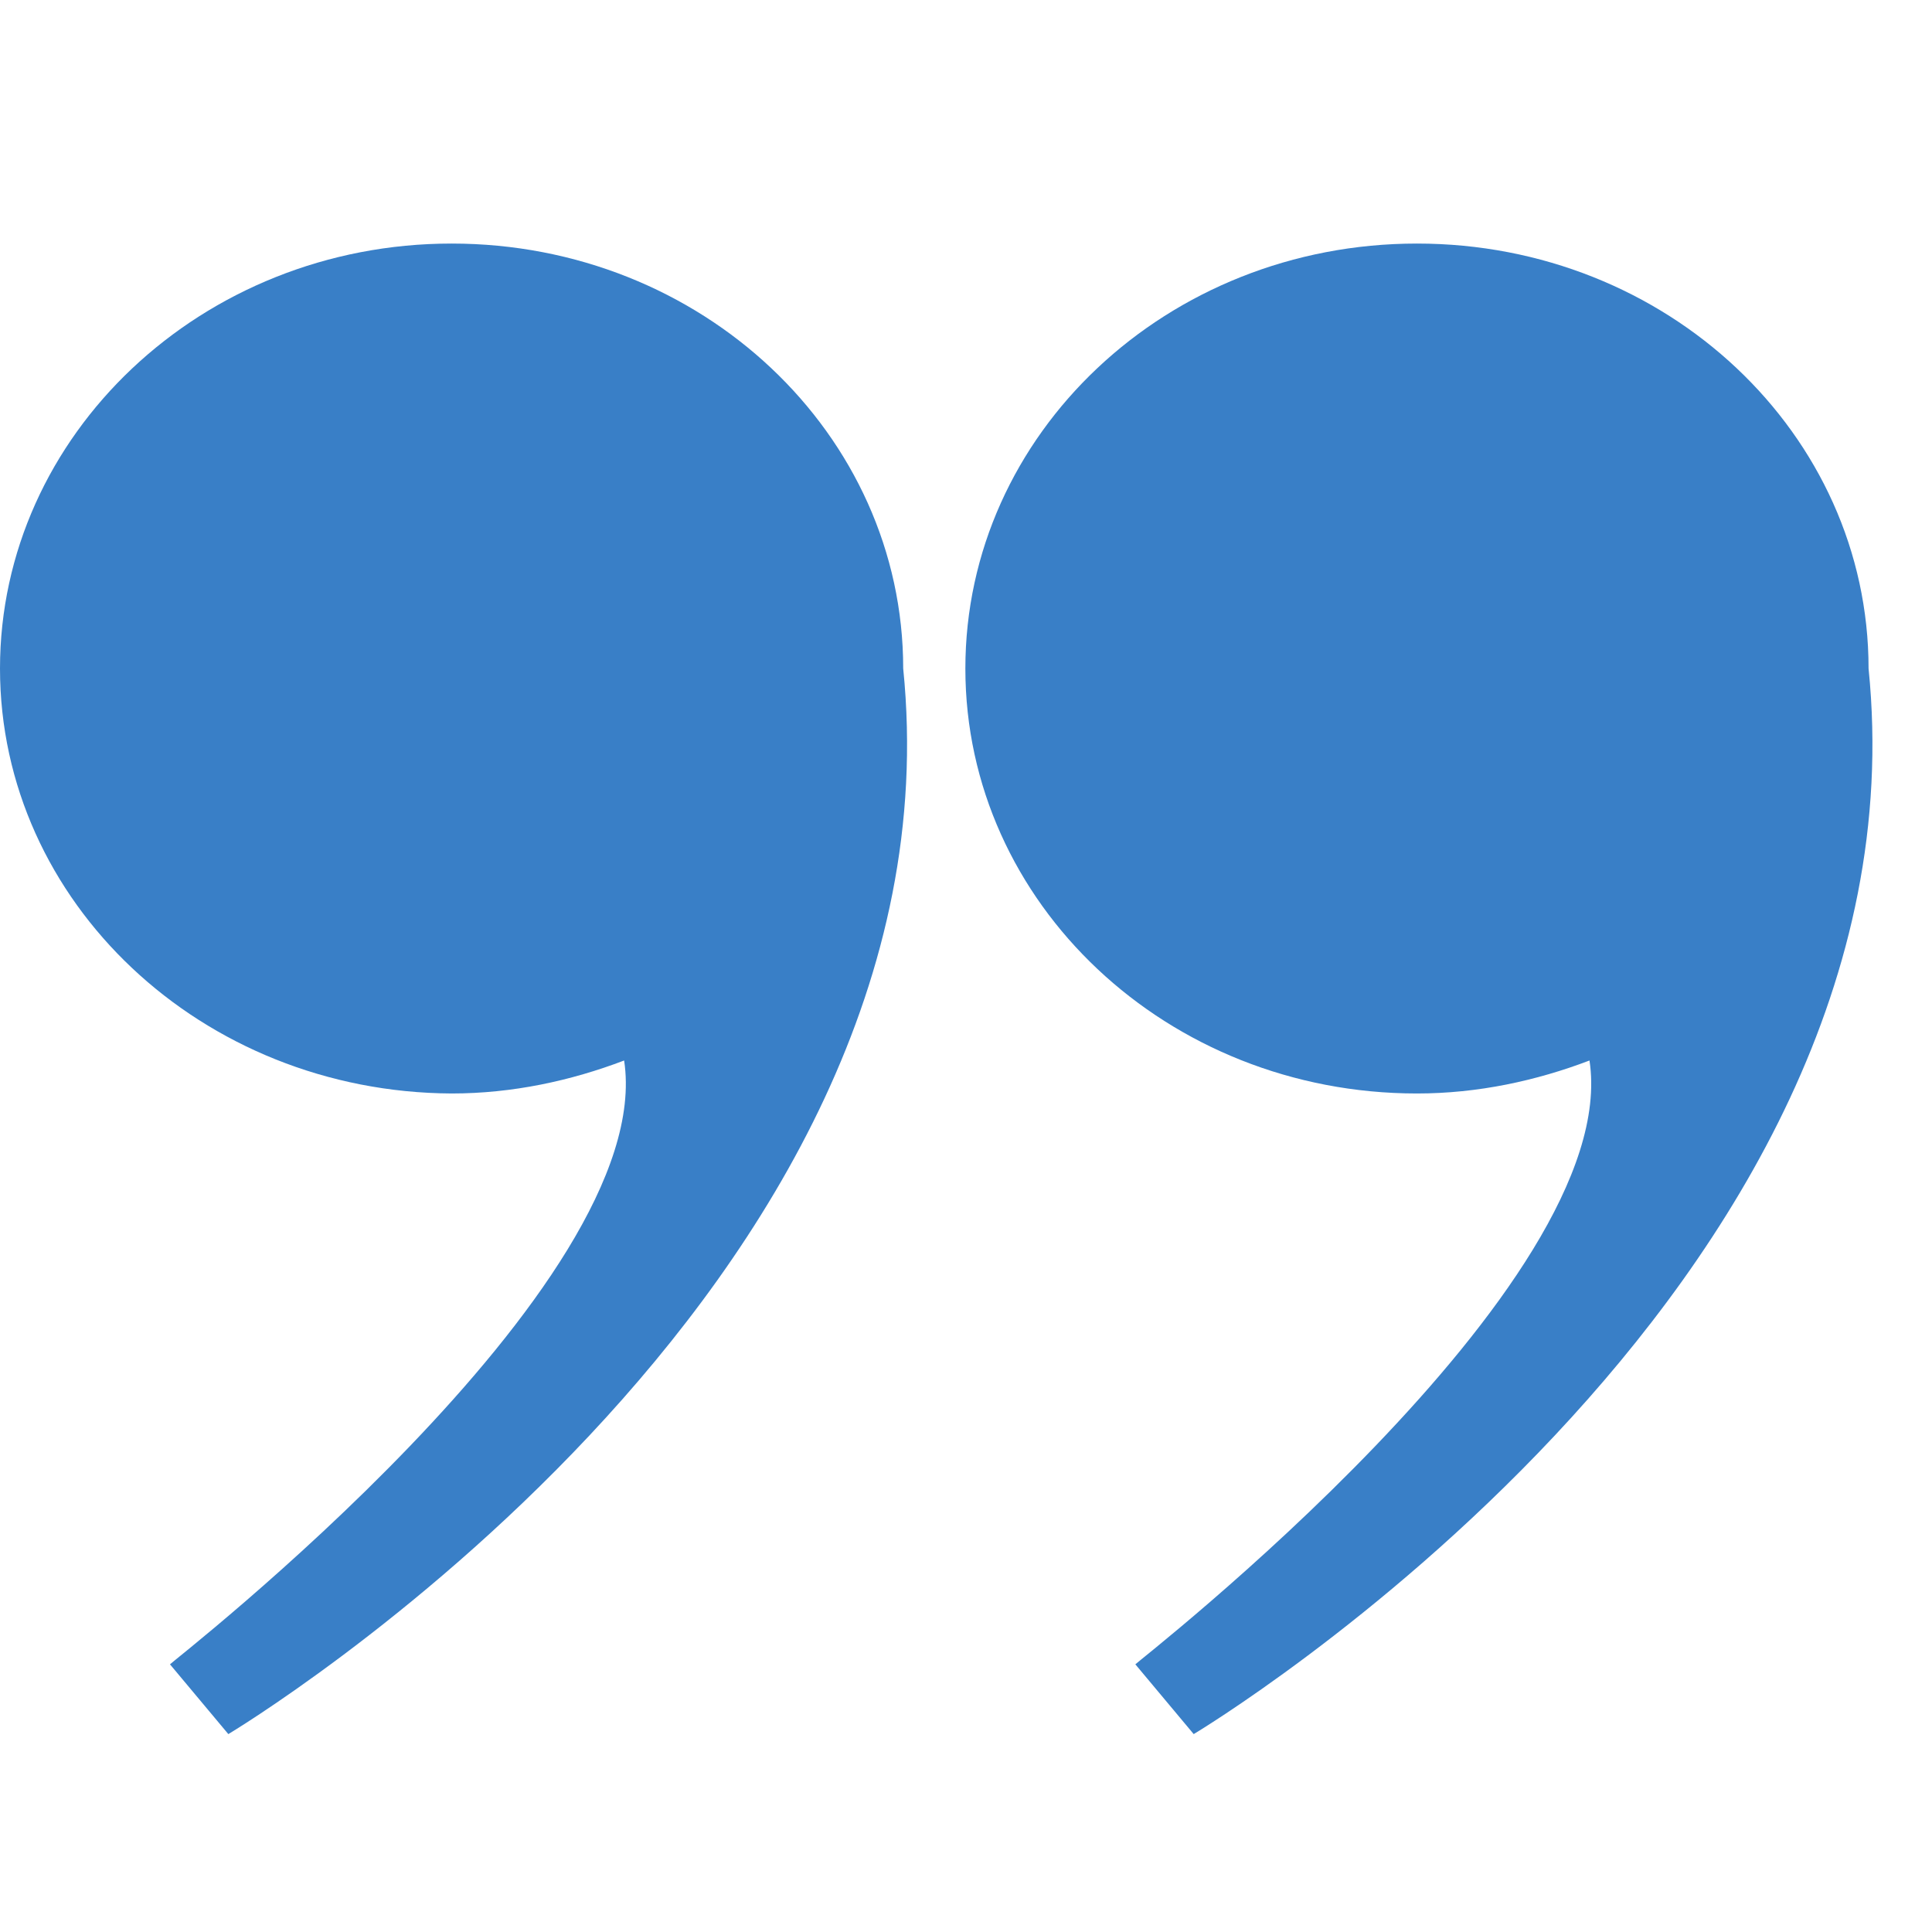 <svg xmlns="http://www.w3.org/2000/svg" xmlns:xlink="http://www.w3.org/1999/xlink" width="1080" zoomAndPan="magnify" viewBox="0 0 810 810" height="1080" preserveAspectRatio="xMidYMid meet" version="1.0"><path fill="#397fc7" d="M 261.668 444.621 C 239.332 453.129 214.867 458.449 189.336 458.449 C 84.562 457.918 0 378.141 0 280.281 C 0 182.422 84.562 102.113 189.336 102.113 C 294.109 102.113 378.672 181.891 378.672 280.281 C 405.266 541.949 95.73 727.031 95.73 727.031 L 71.266 697.777 C 71.266 697.246 276.027 538.758 261.668 444.621 Z M 261.668 444.621 " fill-opacity="1" fill-rule="nonzero"/><path fill="#397fc7" d="M 666.402 444.621 C 644.062 453.129 619.598 458.449 594.07 458.449 C 489.297 458.449 404.734 378.672 404.734 280.281 C 404.734 181.891 489.297 102.113 594.07 102.113 C 698.844 102.113 783.406 181.891 783.406 280.281 C 810 541.949 500.465 727.031 500.465 727.031 L 476 697.777 C 476 697.246 680.762 538.758 666.402 444.621 Z M 666.402 444.621 " fill-opacity="1" fill-rule="nonzero"/></svg>